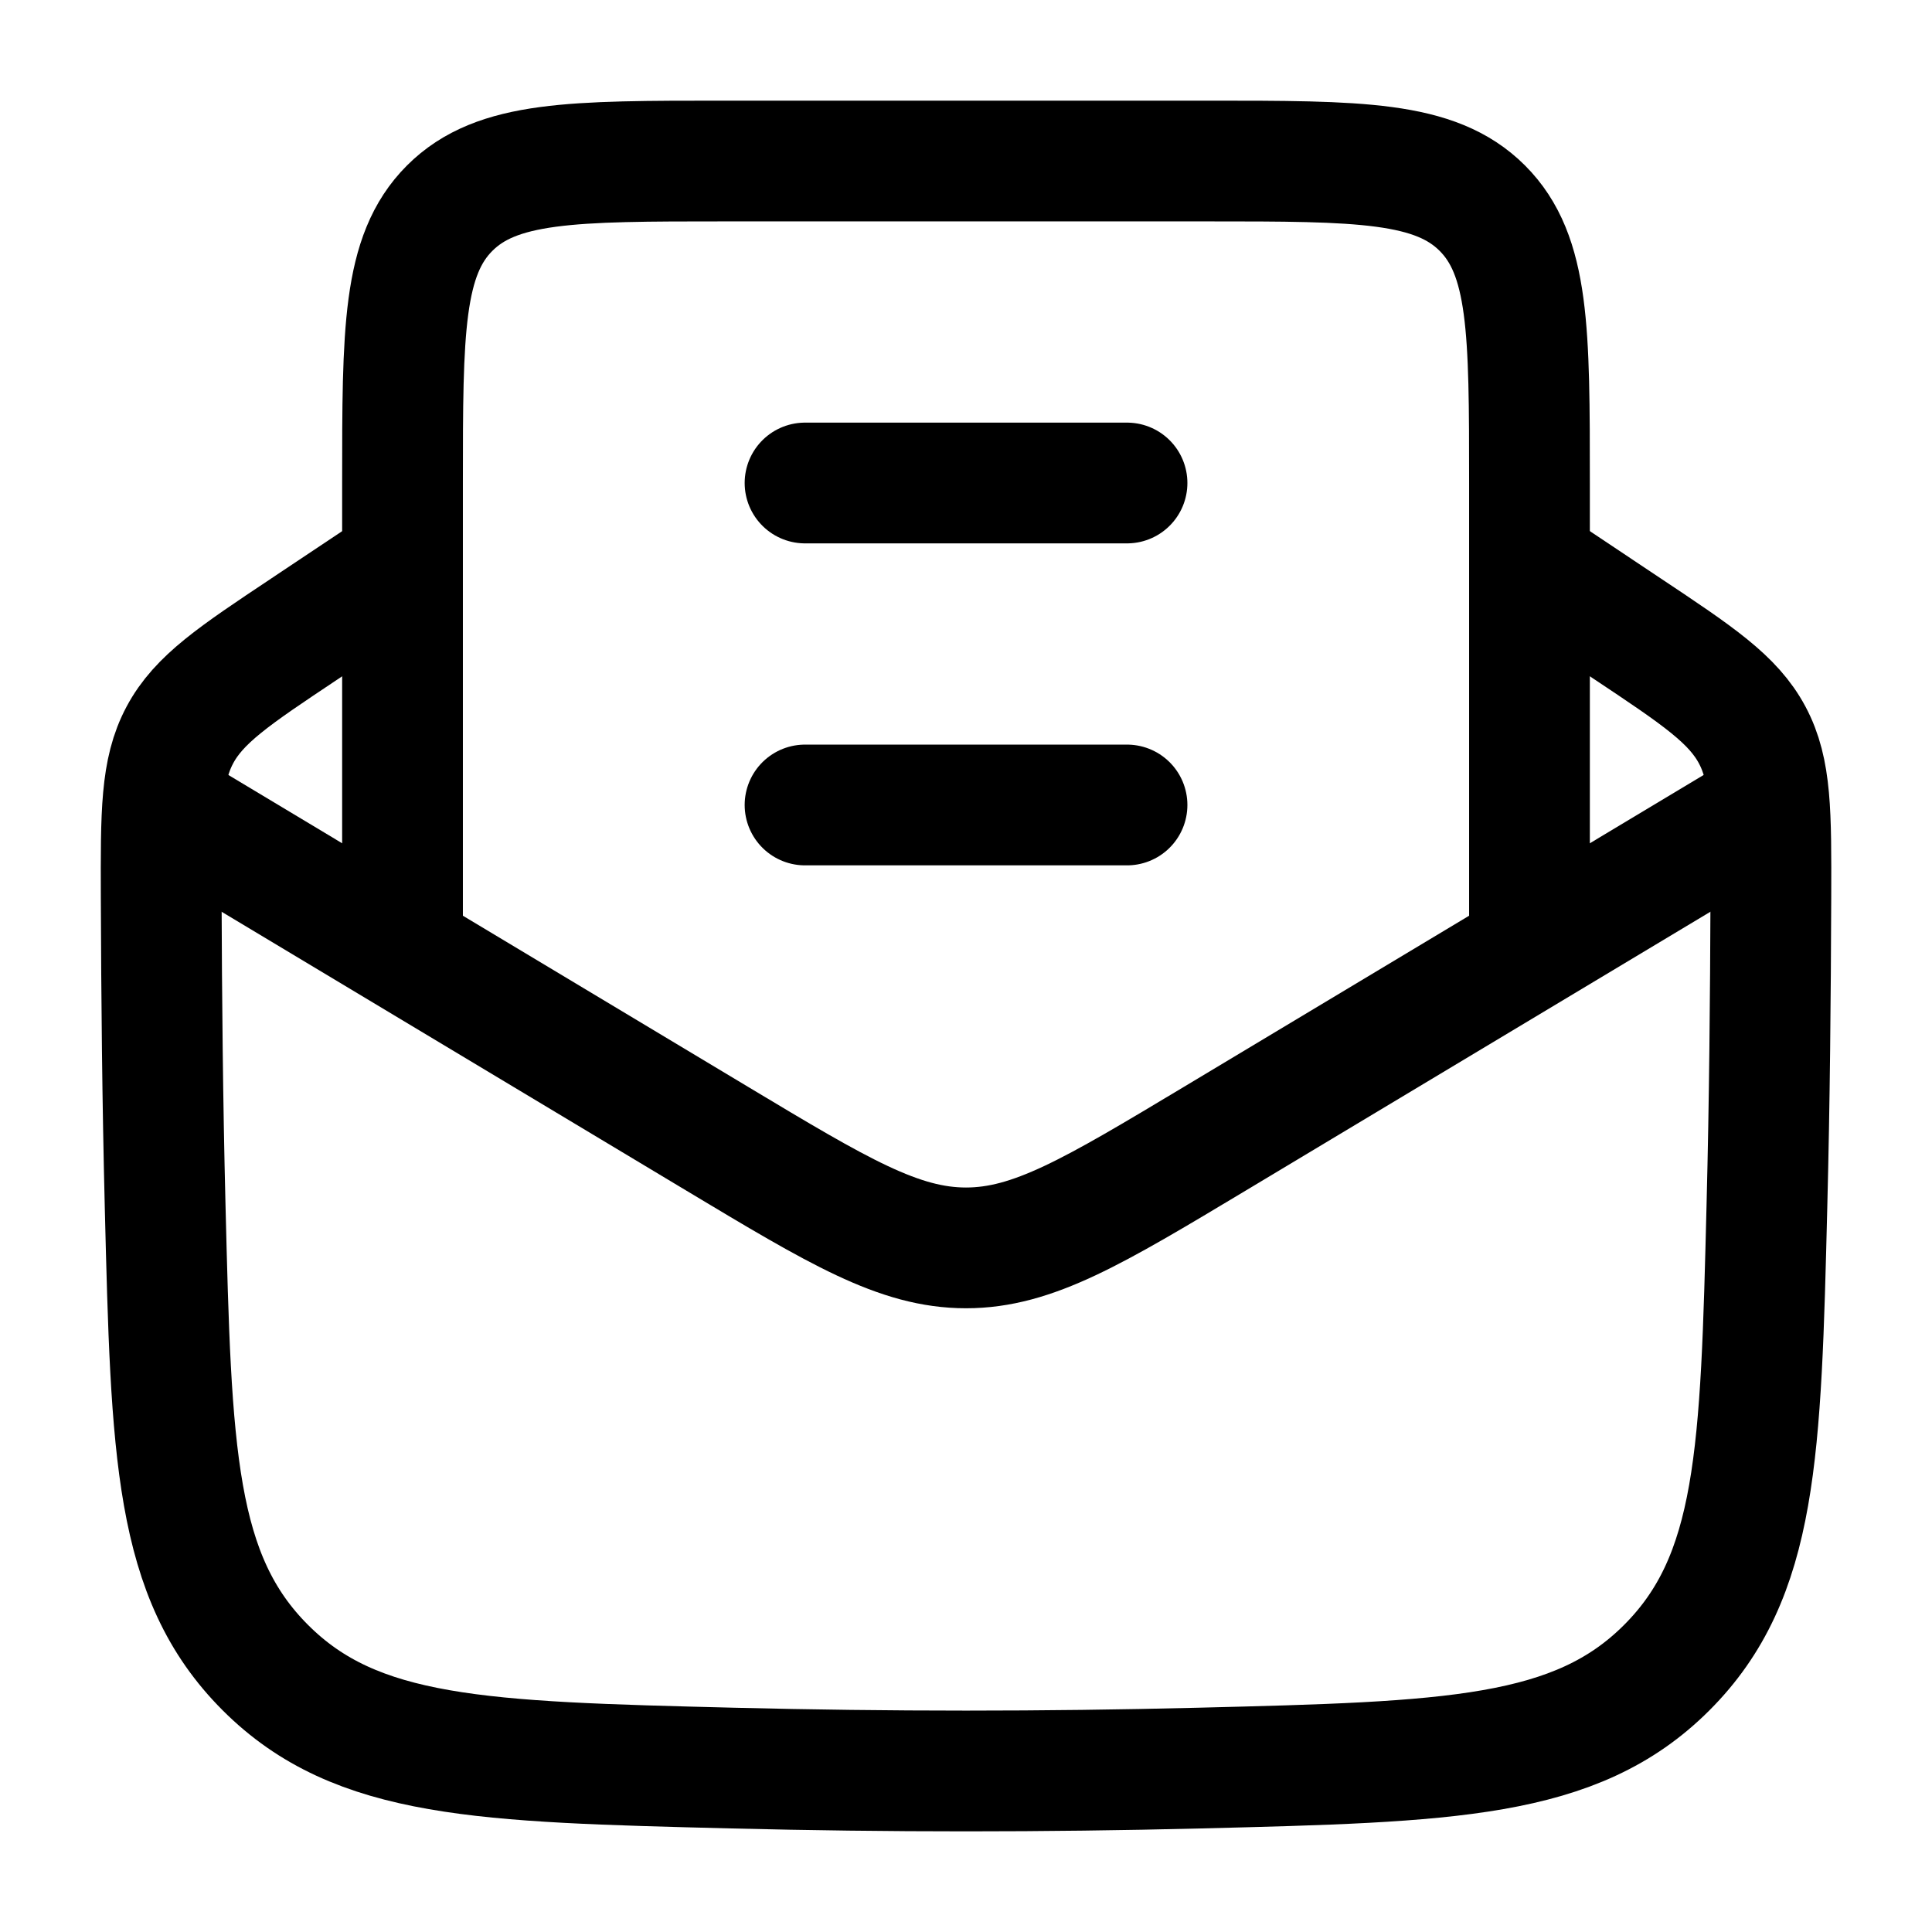 <svg width="32" height="32" viewBox="0 0 32 32" fill="none" xmlns="http://www.w3.org/2000/svg">
<path d="M6.667 9.333L5.042 10.417C3.877 11.193 3.295 11.582 2.979 12.174C2.663 12.766 2.666 13.462 2.67 14.854C2.676 16.53 2.692 18.238 2.735 19.965C2.837 24.065 2.888 26.115 4.396 27.622C5.903 29.129 7.98 29.181 12.135 29.285C14.72 29.349 17.282 29.349 19.866 29.285C24.021 29.181 26.099 29.129 27.606 27.622C29.113 26.115 29.164 24.065 29.266 19.965C29.31 18.238 29.325 16.53 29.331 14.854C29.335 13.462 29.338 12.766 29.022 12.174C28.706 11.582 28.124 11.193 26.959 10.417L25.334 9.333" stroke="black" stroke-width="2" stroke-linejoin="round"/>
<path d="M2.667 13.333L11.884 18.864C13.889 20.067 14.892 20.669 16 20.669C17.108 20.669 18.11 20.067 20.116 18.864L29.333 13.333" stroke="black" stroke-width="2" stroke-linejoin="round"/>
<path d="M6.667 16V8C6.667 5.486 6.667 4.229 7.448 3.448C8.229 2.667 9.486 2.667 12 2.667H20C22.514 2.667 23.771 2.667 24.552 3.448C25.333 4.229 25.333 5.486 25.333 8V16" stroke="black" stroke-width="2"/>
<path d="M13.334 13.333H18.667M13.334 8H18.667" stroke="black" stroke-width="2" stroke-linecap="round" stroke-linejoin="round"/>
</svg>
